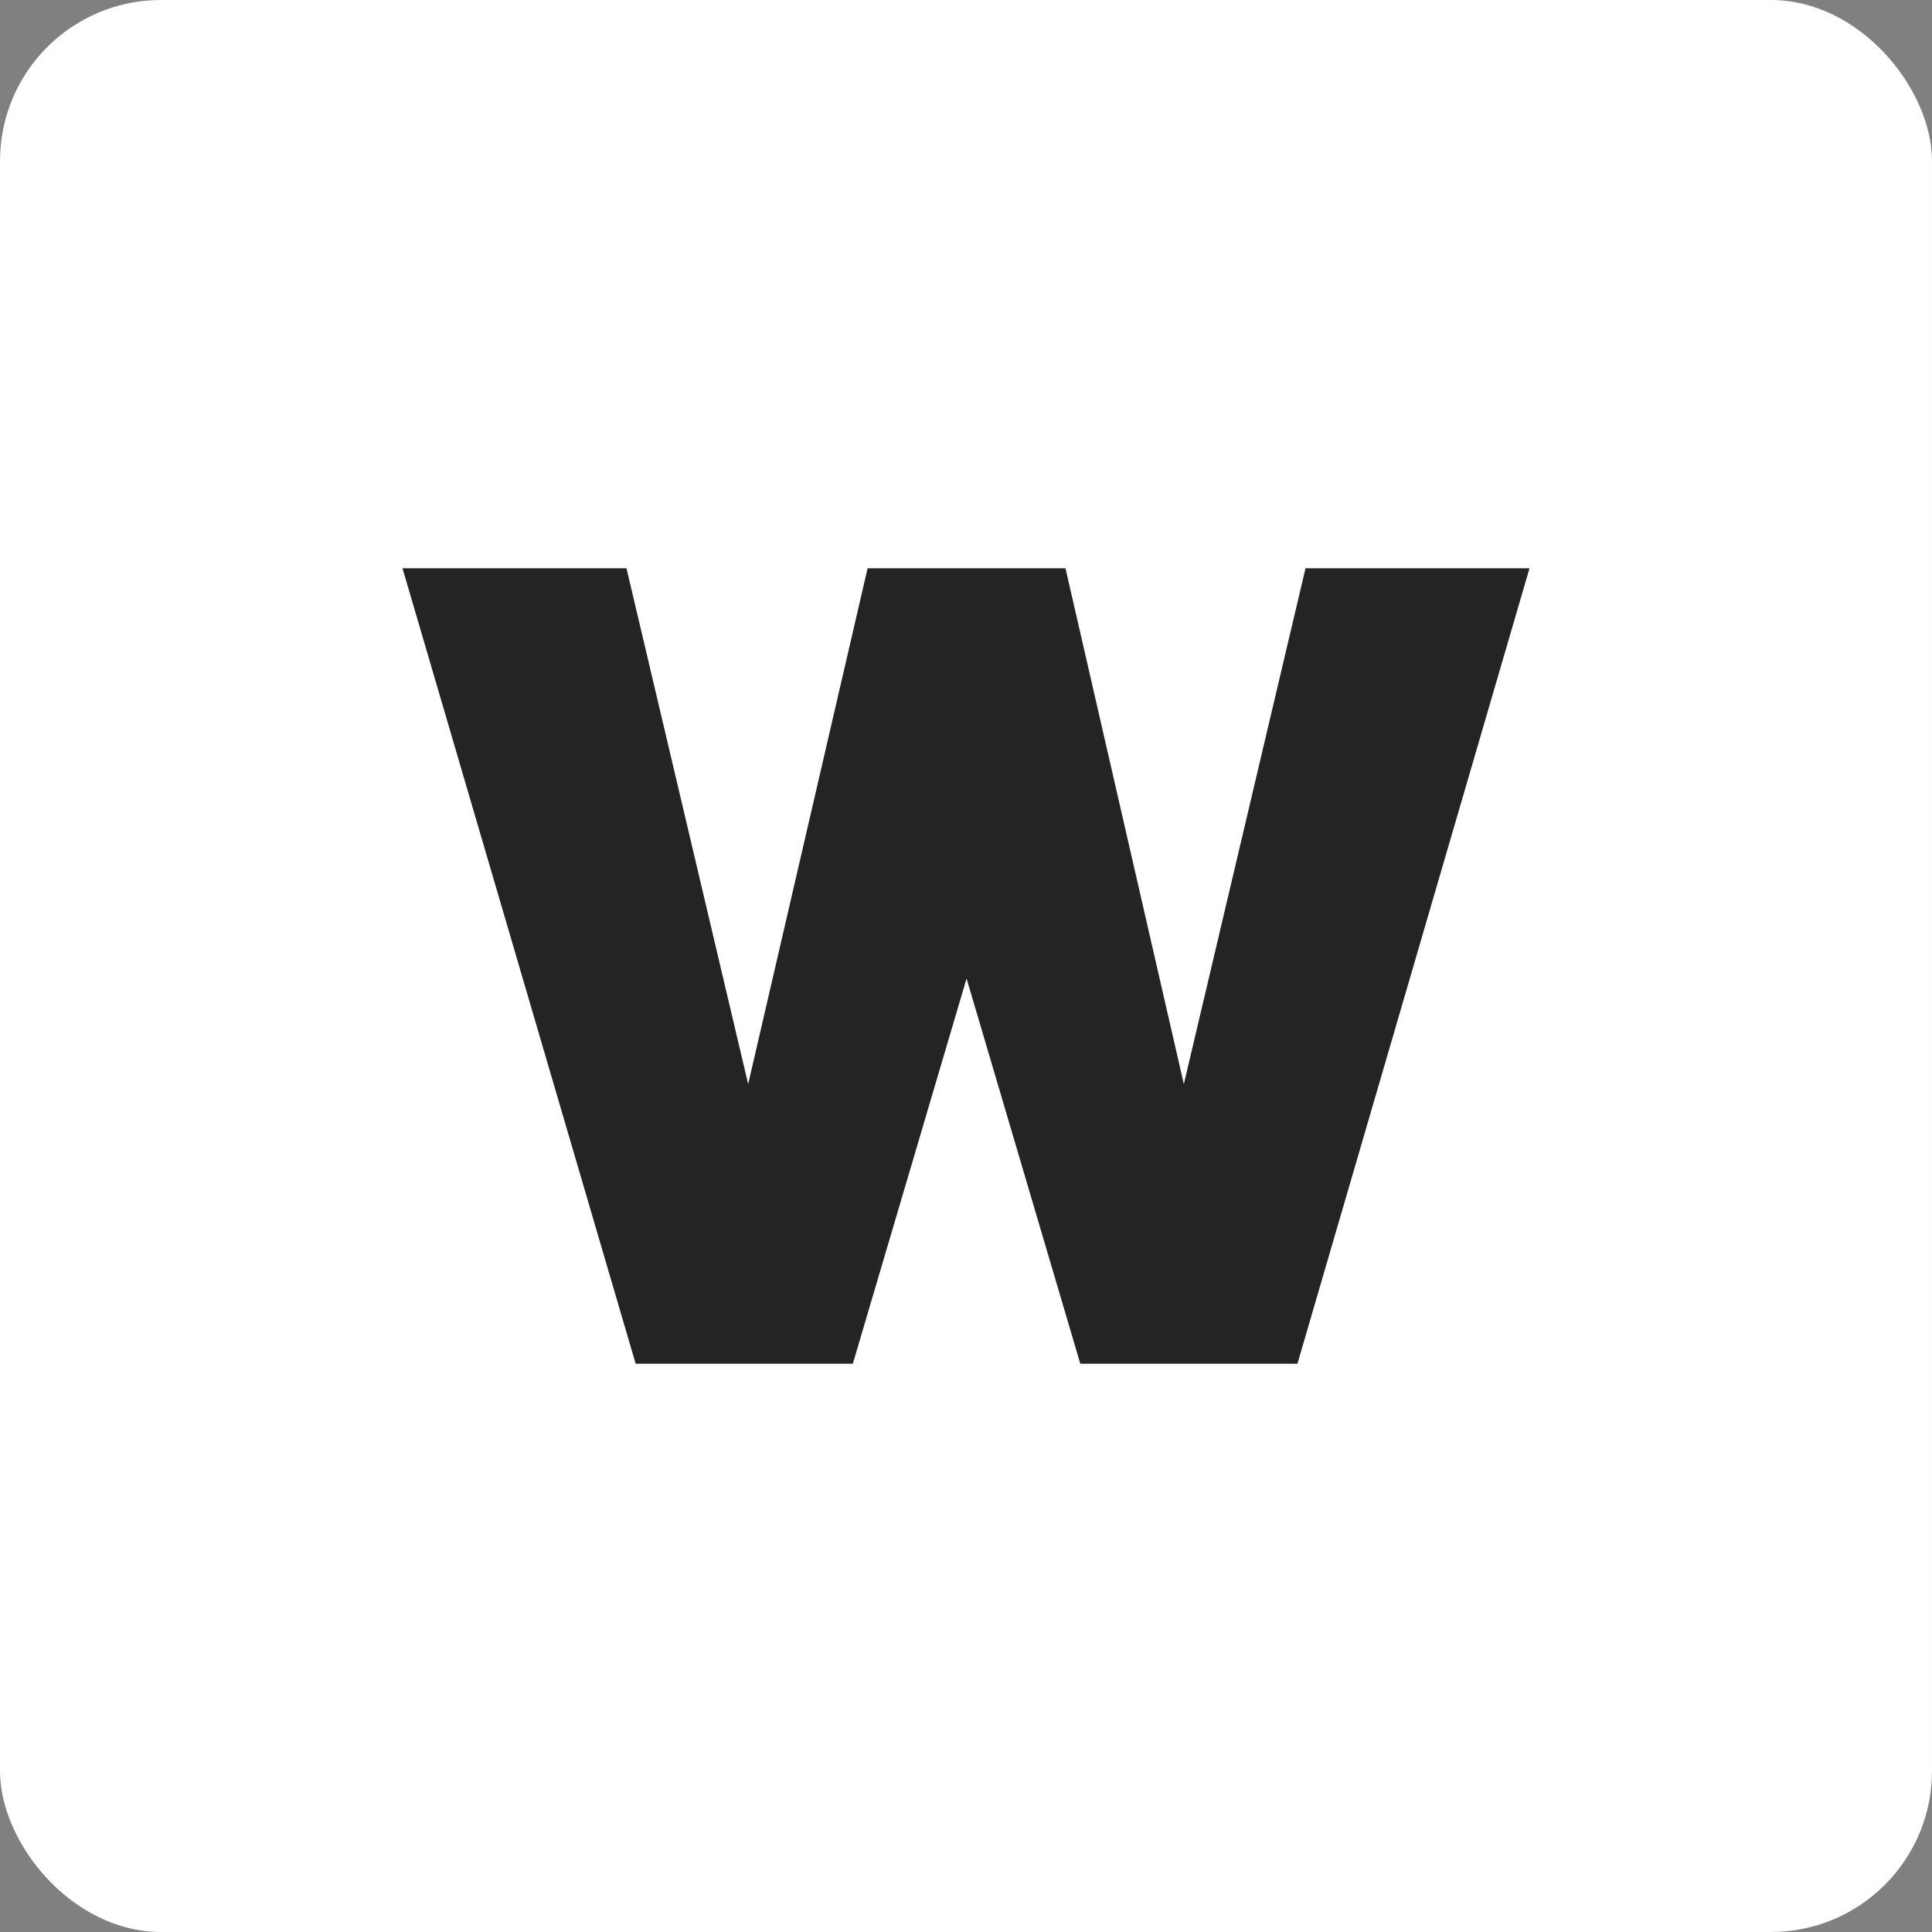 <svg xmlns="http://www.w3.org/2000/svg" version="1.1" xmlns:xlink="http://www.w3.org/1999/xlink" xmlns:svgjs="http://svgjs.dev/svgjs" width="48" height="48"><rect width="100%" height="100%" fill="#808080" stroke="none"/><svg width="48" height="48" viewBox="0 0 48 48" fill="none" xmlns="http://www.w3.org/2000/svg">
<rect width="48" height="48" rx="4" fill="white"></rect>
<path d="M38 14.119L32.234 33.882H26.84L24.014 24.311L21.188 33.882H15.793L10 14.119H15.565L18.588 26.934L21.555 14.119H26.472L29.412 26.934L32.435 14.119H38Z" fill="#232524"></path>
</svg><style>@media (prefers-color-scheme: light) { :root { filter: none; } }
@media (prefers-color-scheme: dark) { :root { filter: none; } }
</style></svg>